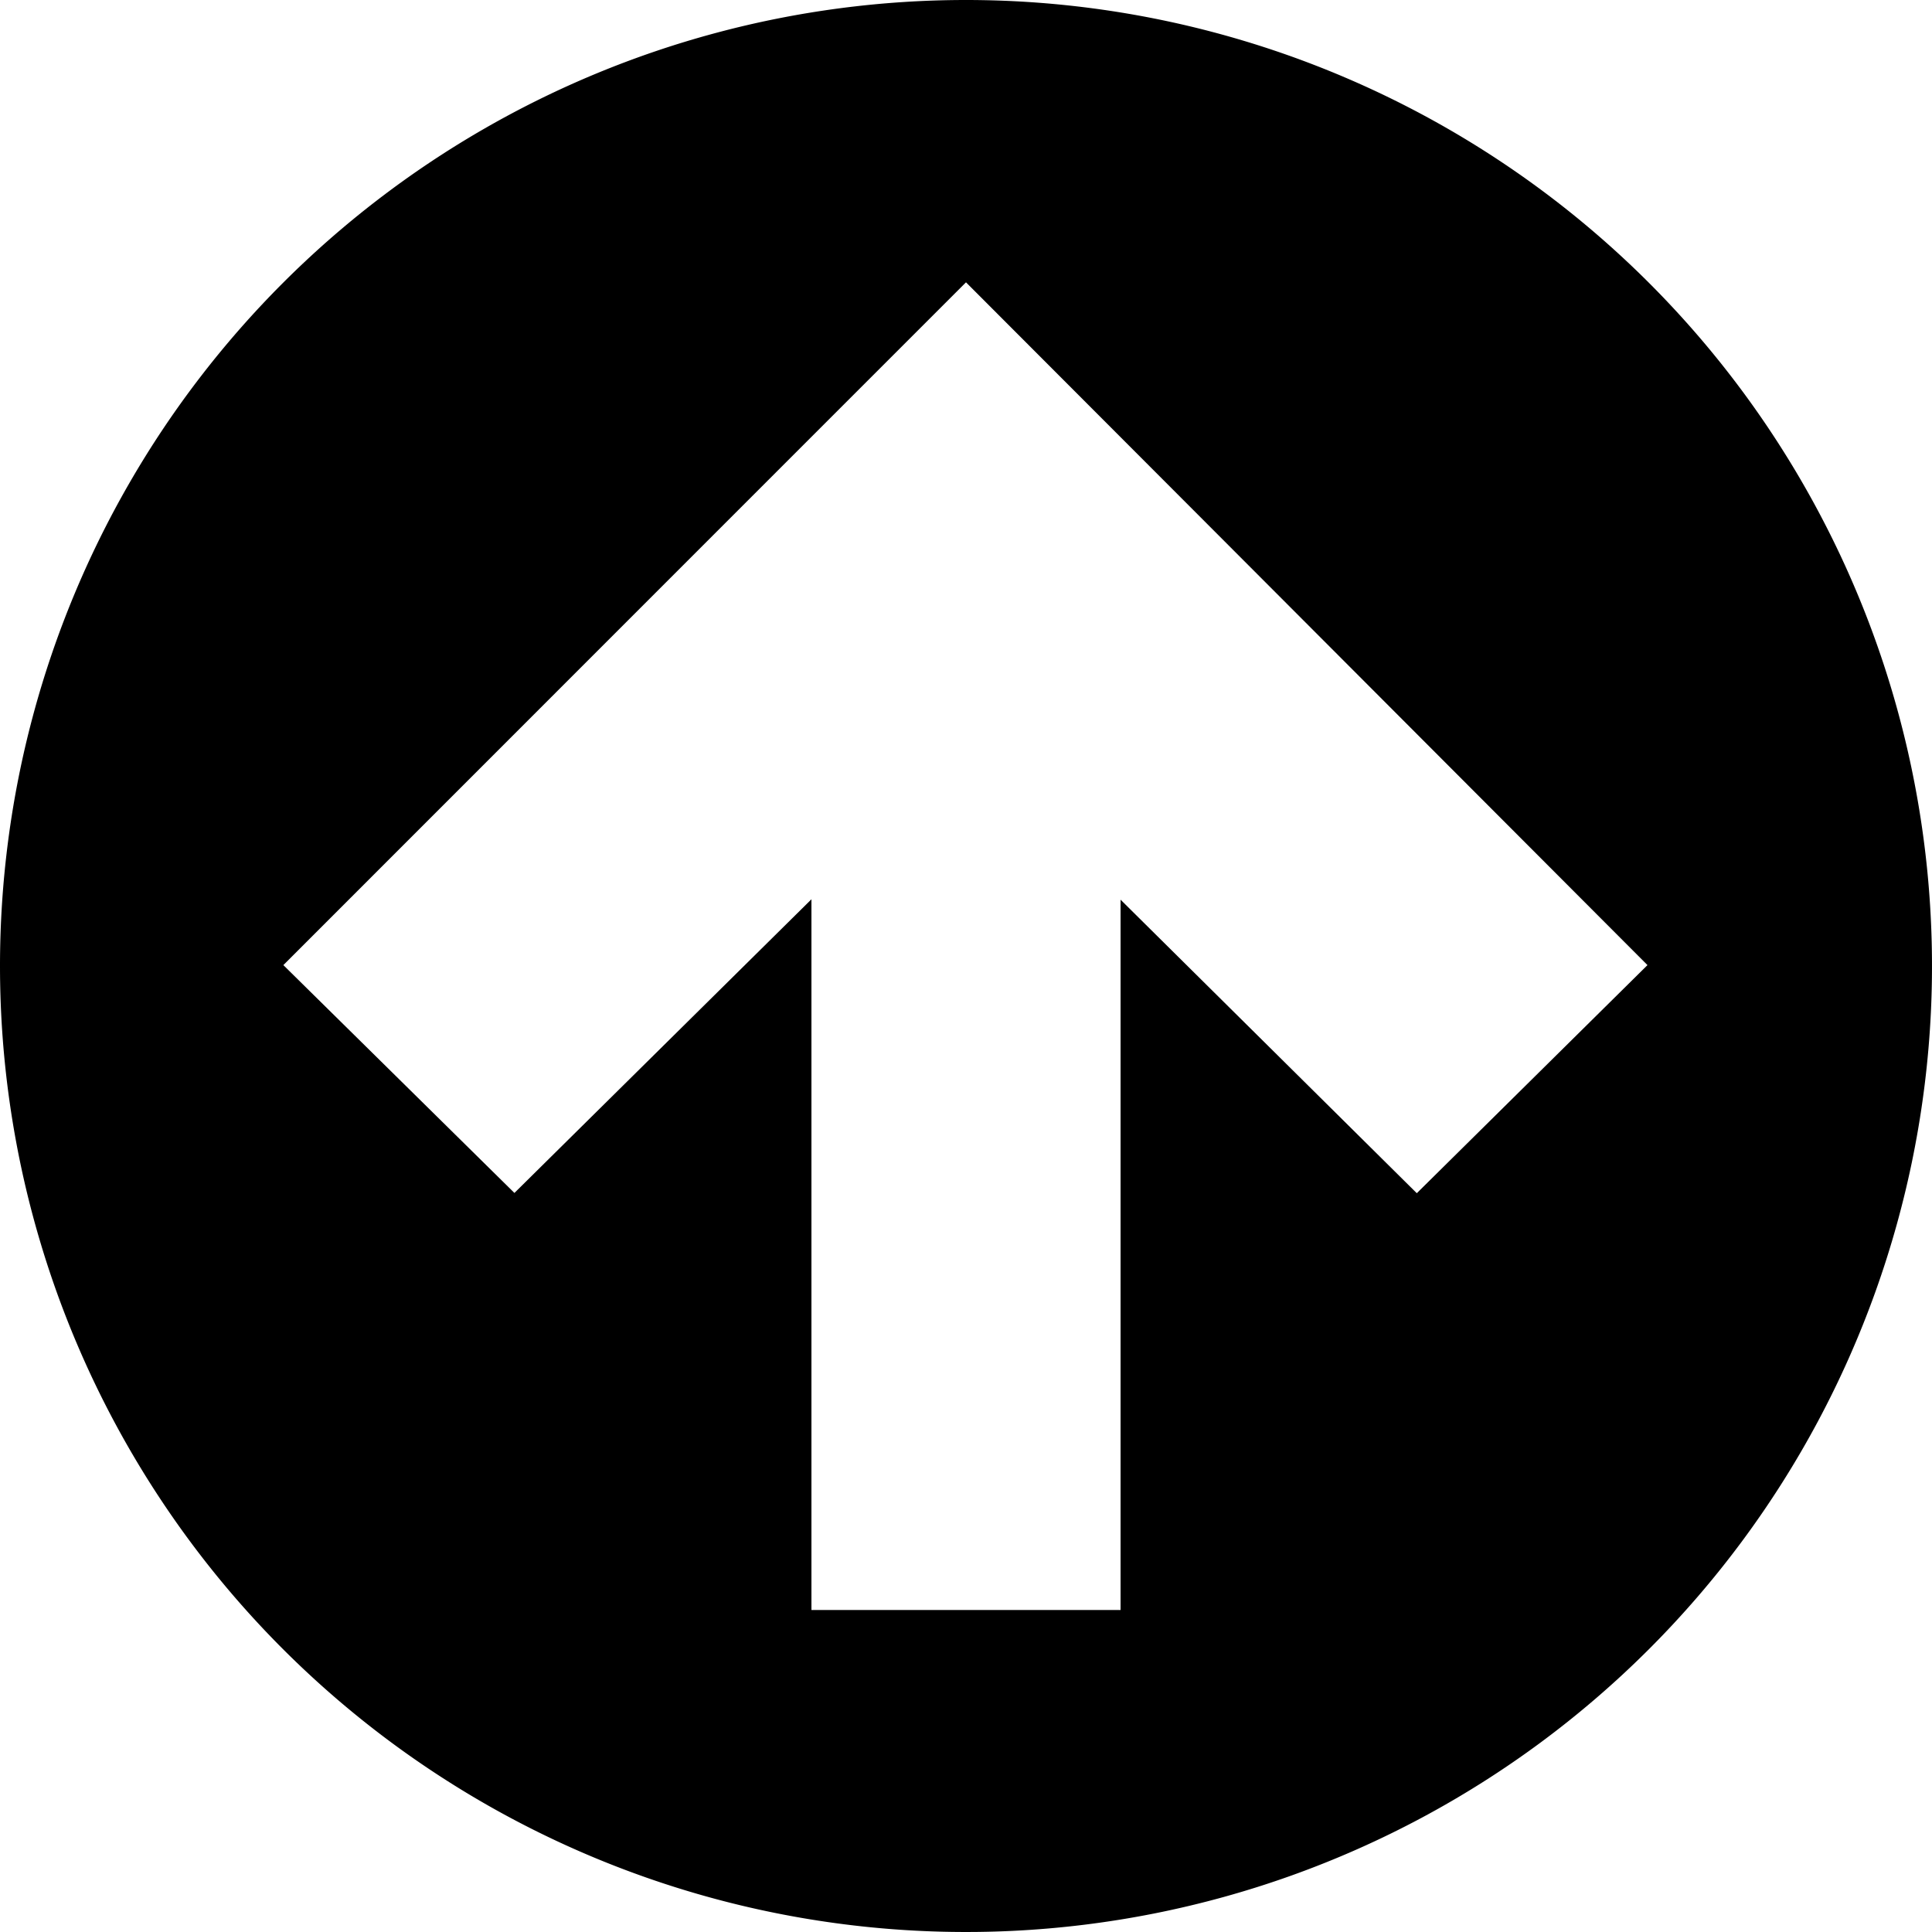 <svg id="Calque_2" data-name="Calque 2" xmlns="http://www.w3.org/2000/svg" viewBox="0 0 150 150"><title>btn-top-detente</title><path d="M0,75A75,75,0,1,0,75,0,75,75,0,0,0,0,75ZM92.67,39.62h0l35.24,35.31L110,92.64,87,69.85V125H63V69.82L39.94,92.62,22,74.93,57.28,39.64h0L75,21.92h0Z"/></svg>